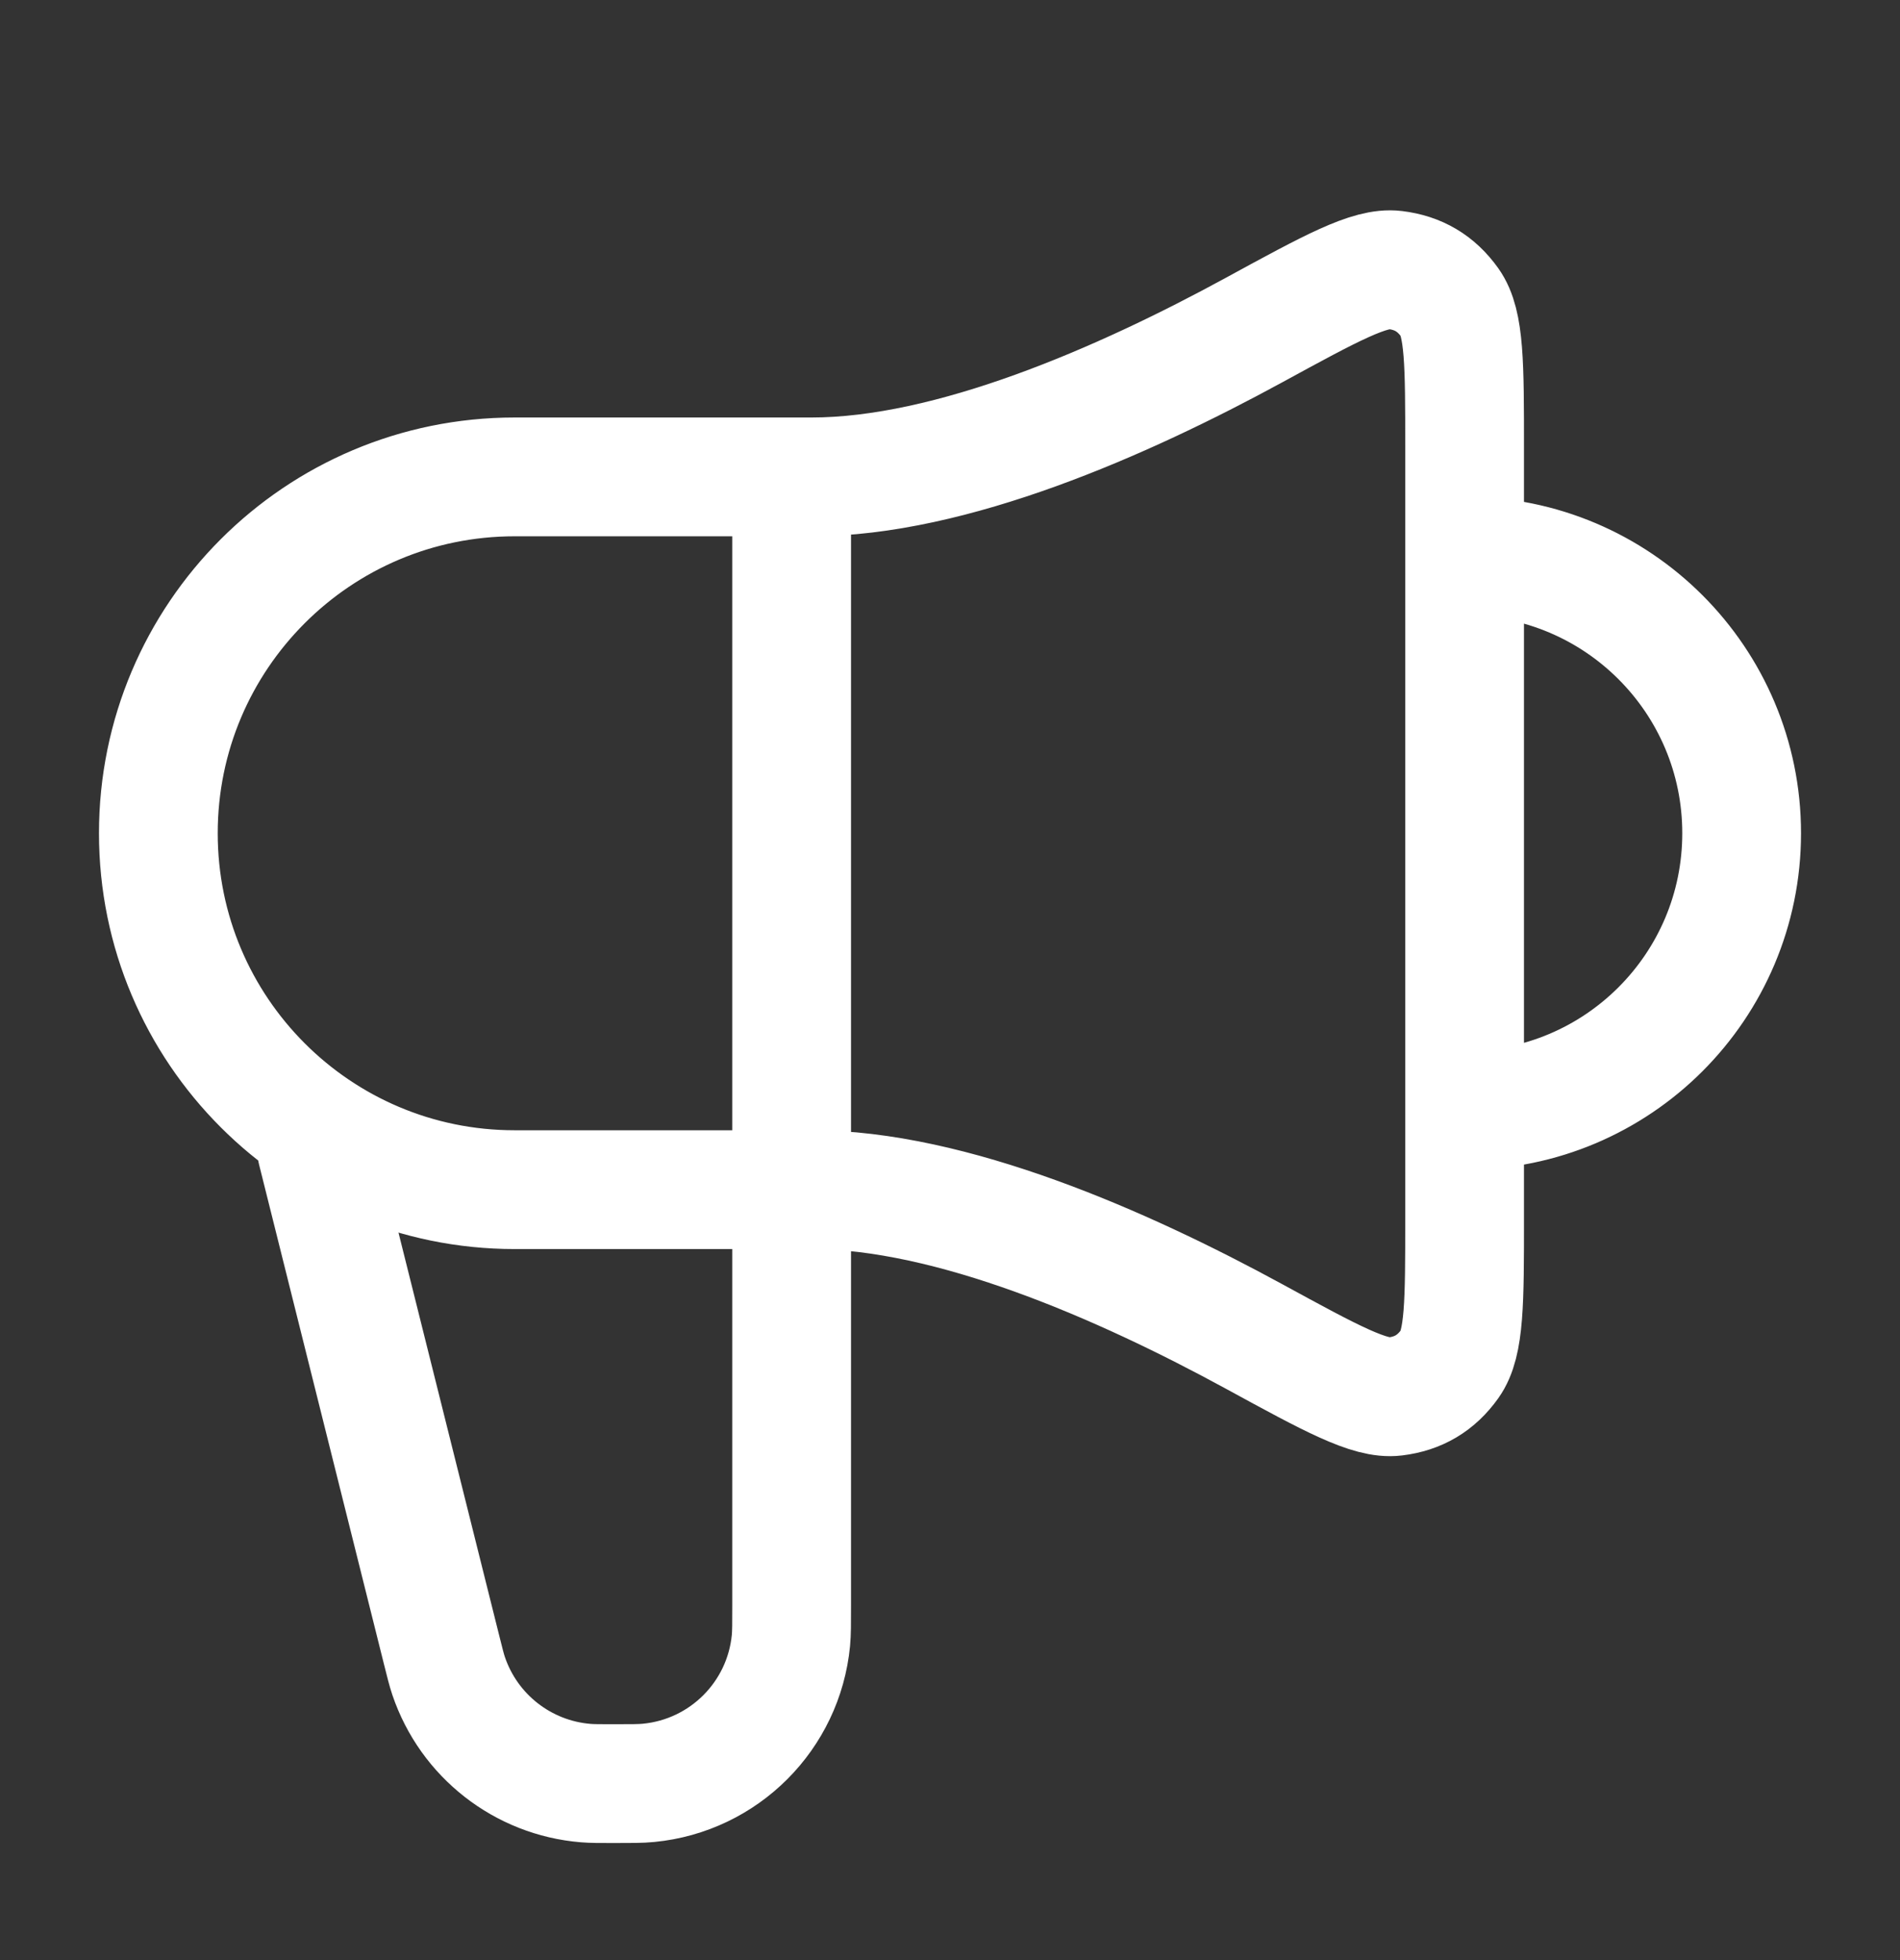 <?xml version="1.0" encoding="UTF-8"?> <svg xmlns="http://www.w3.org/2000/svg" width="32" height="33" viewBox="0 0 32 33" fill="none"><rect x="0" y="0" width="32" height="33" fill="#333333" stroke="none"/><path d="M5.333 19.362L7.433 27.76C7.492 27.996 7.521 28.114 7.556 28.217C7.898 29.225 8.805 29.933 9.865 30.02C9.973 30.029 10.095 30.029 10.338 30.029C10.643 30.029 10.796 30.029 10.924 30.016C12.193 29.893 13.198 28.889 13.321 27.619C13.333 27.491 13.333 27.338 13.333 27.034V8.029M24.667 18.695C27.244 18.695 29.333 16.606 29.333 14.028C29.333 11.451 27.244 9.362 24.667 9.362M13.667 8.029H8.667C5.353 8.029 2.667 10.715 2.667 14.028C2.667 17.342 5.353 20.029 8.667 20.029H13.667C16.022 20.029 18.903 21.291 21.126 22.503C22.422 23.21 23.071 23.563 23.495 23.511C23.889 23.463 24.187 23.286 24.418 22.963C24.667 22.615 24.667 21.919 24.667 20.527V7.53C24.667 6.138 24.667 5.442 24.418 5.094C24.187 4.771 23.889 4.594 23.495 4.546C23.071 4.494 22.422 4.847 21.126 5.554C18.903 6.766 16.022 8.029 13.667 8.029Z" stroke="white" stroke-width="2" stroke-linecap="round" stroke-linejoin="round"></path></svg> 